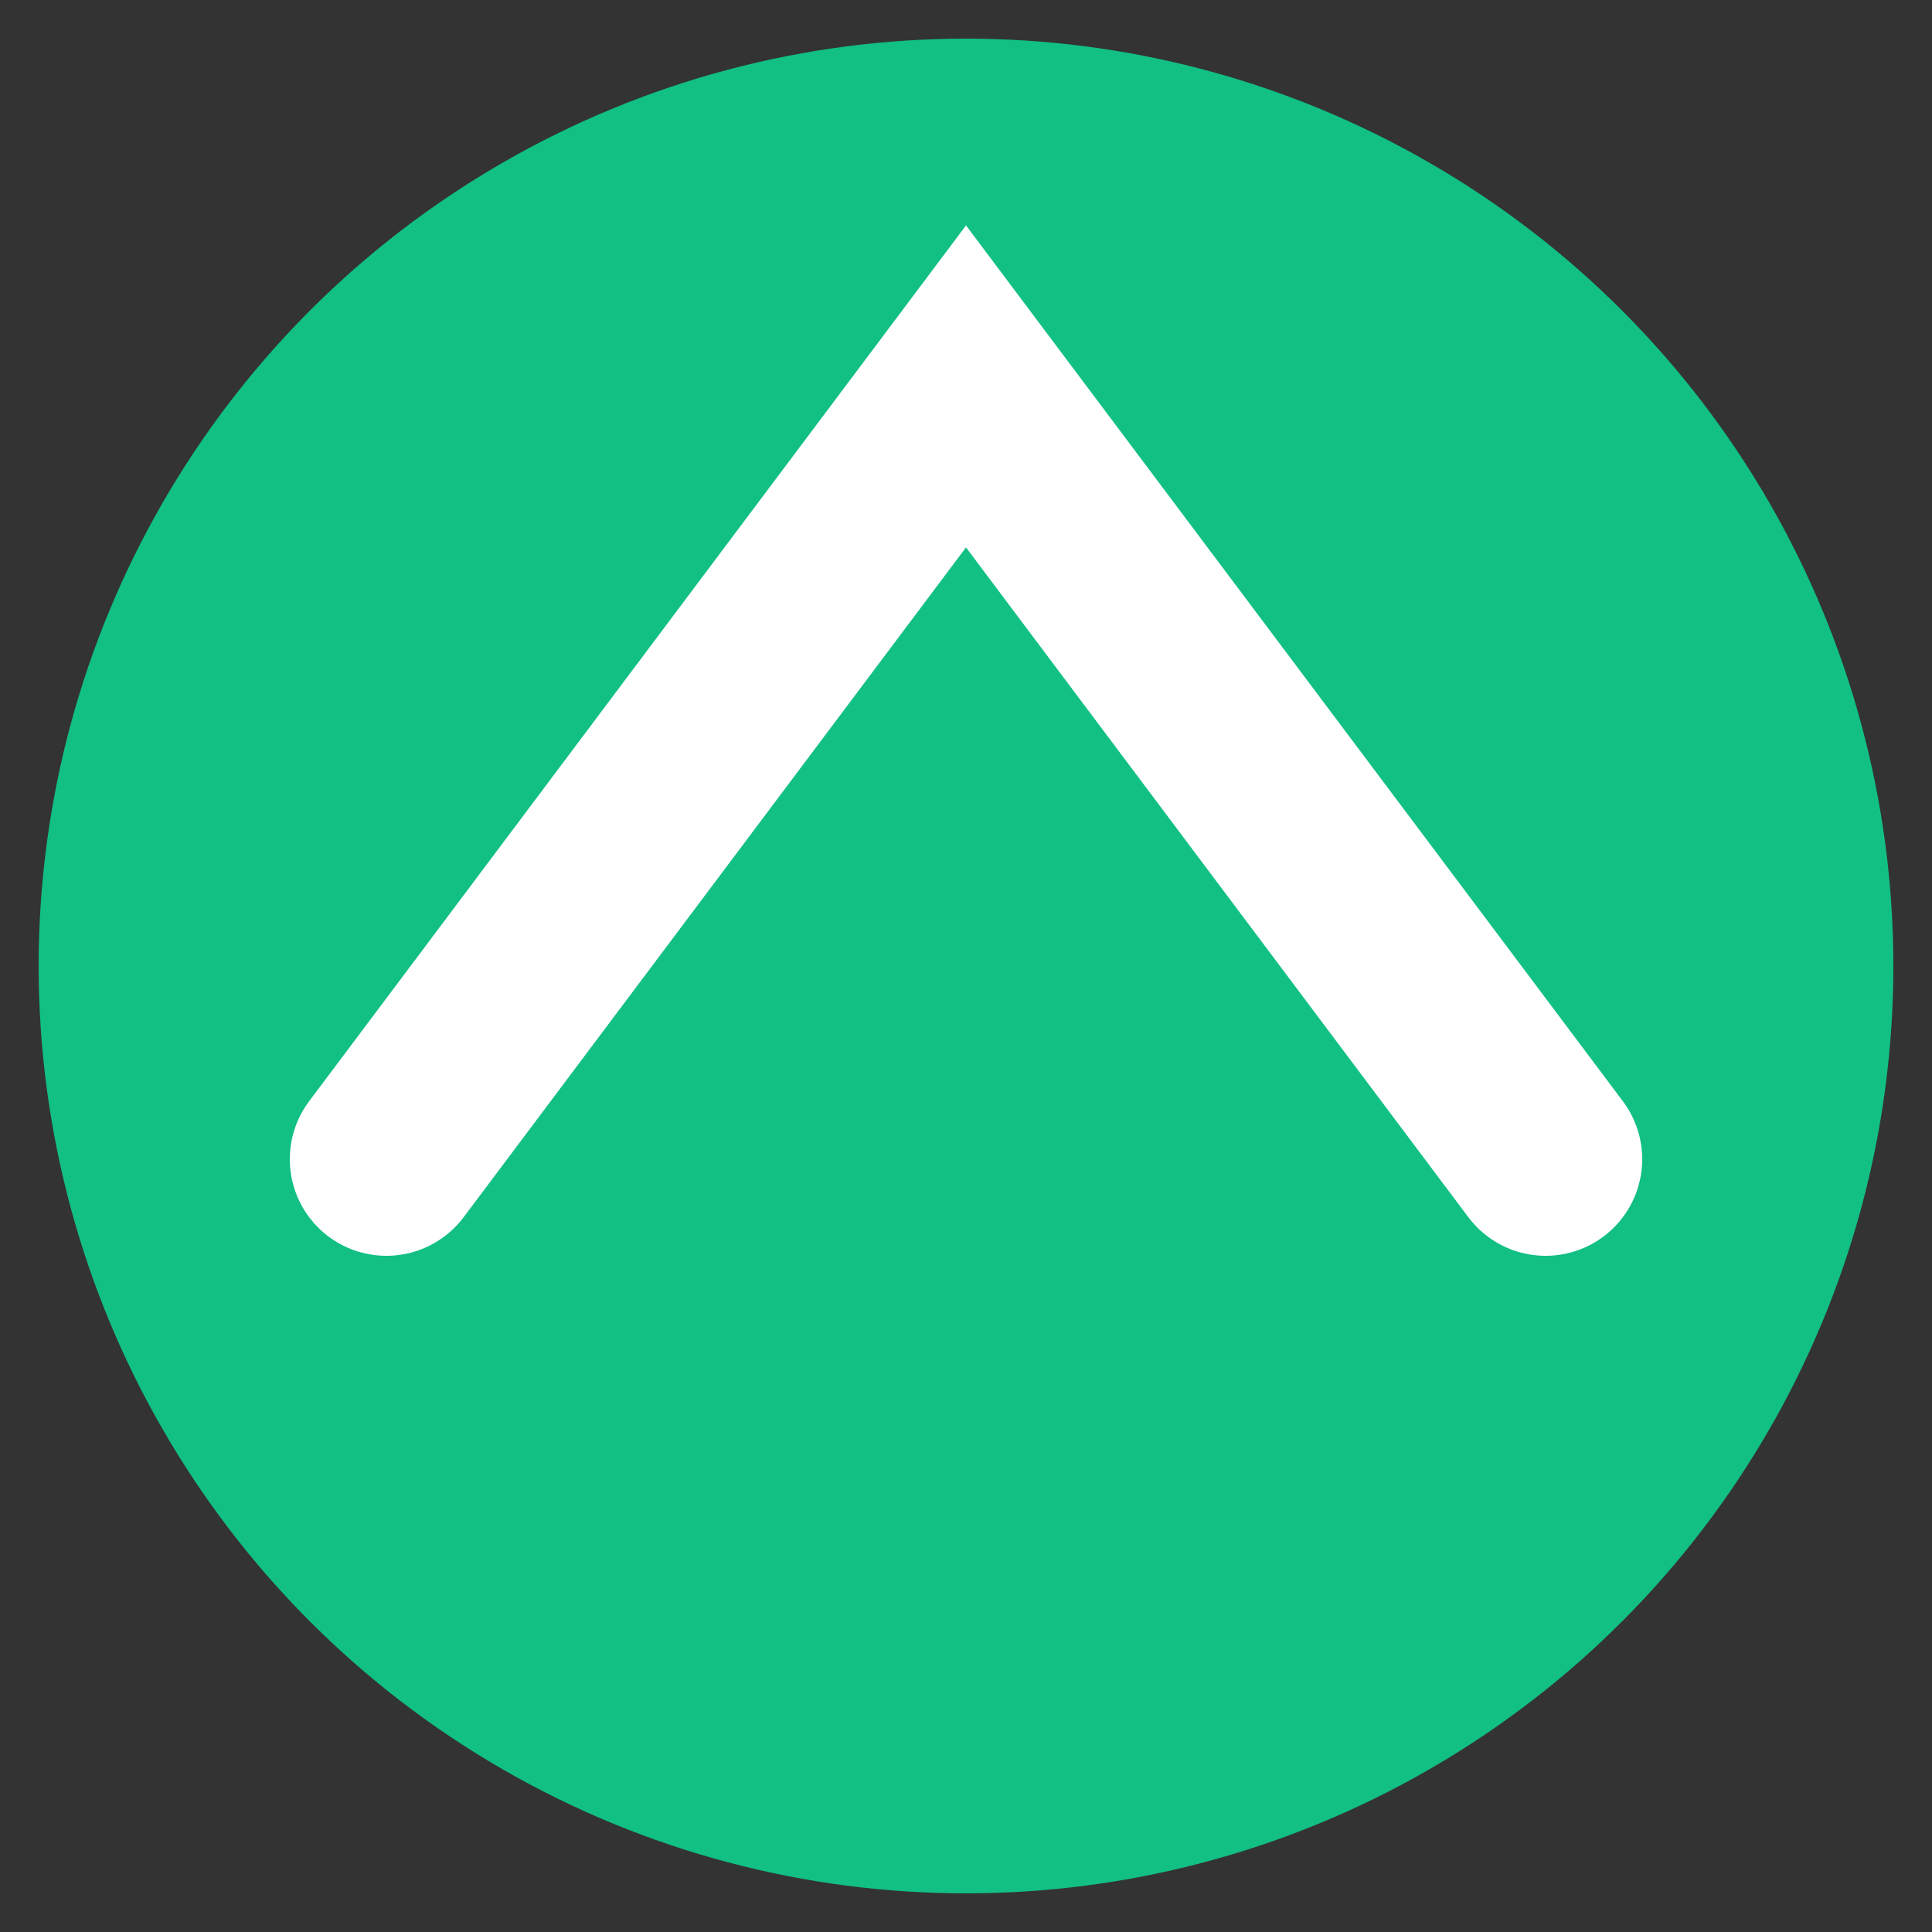 <!-- public/favicon.svg -->
<svg xmlns="http://www.w3.org/2000/svg" viewBox="0 0 100 100">
  <rect x="0" y="0" width="100" height="100" fill="#333333" stroke="none"/>
  <circle cx="50" cy="50" r="48" fill="#11c082" />
  <!-- Enlarged arrow -->
  <path d="M20 60 L50 20 L80 60" stroke="white" stroke-width="10" fill="none" stroke-linecap="round" />
</svg>